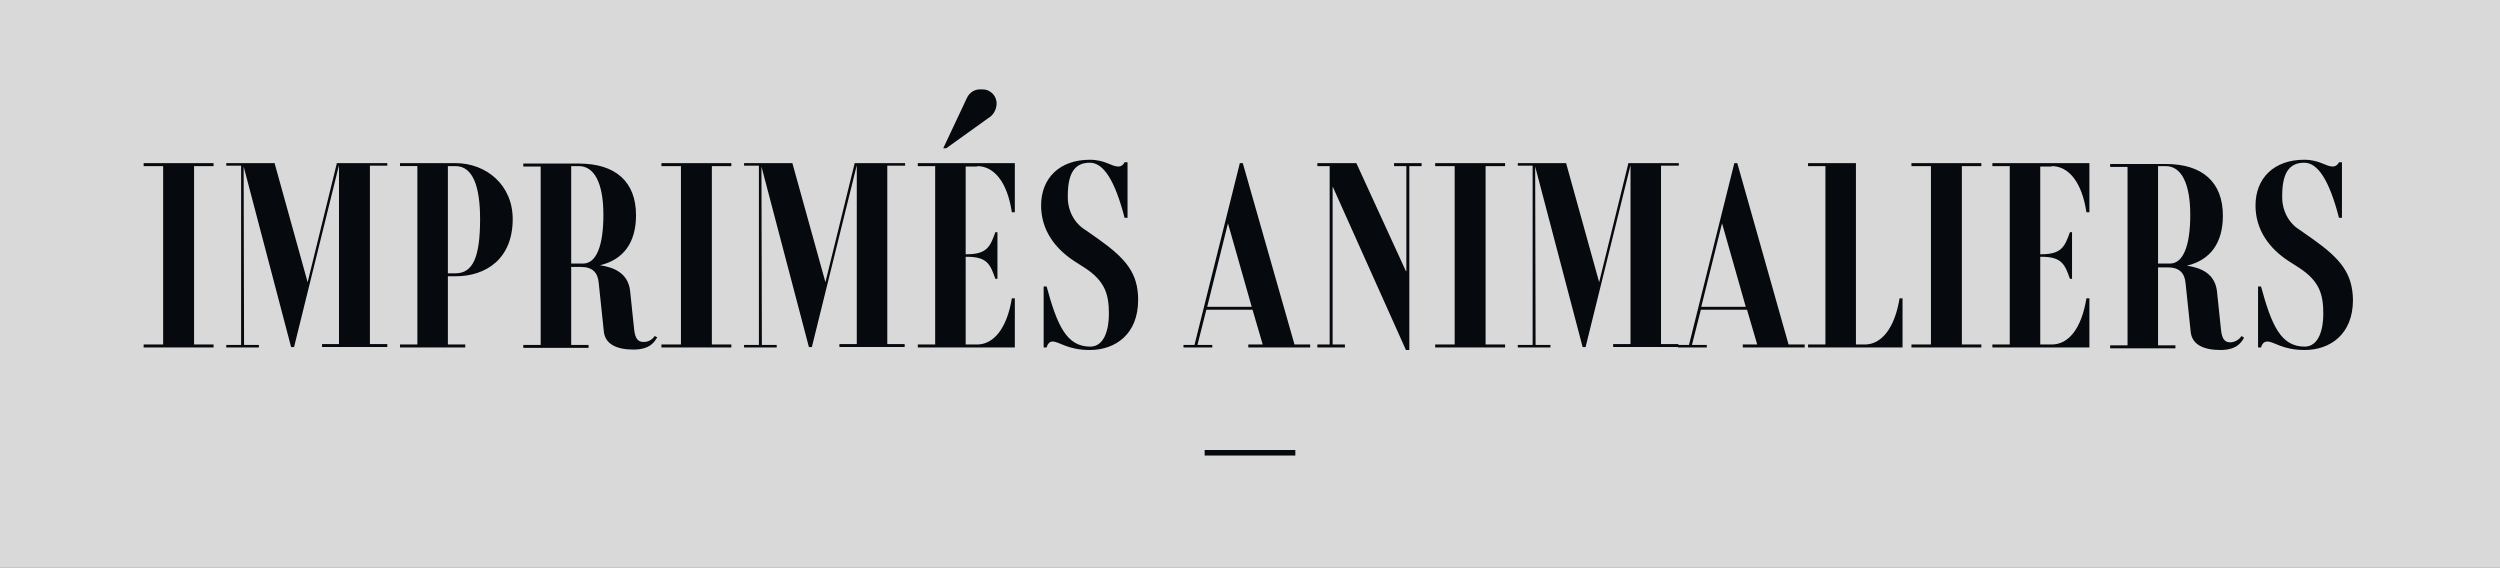 <?xml version="1.0" encoding="utf-8"?>
<!-- Generator: Adobe Illustrator 27.1.0, SVG Export Plug-In . SVG Version: 6.00 Build 0)  -->
<svg version="1.1" id="Calque_1" xmlns="http://www.w3.org/2000/svg" xmlns:xlink="http://www.w3.org/1999/xlink" x="0px" y="0px"
	 viewBox="0 0 590 134" style="enable-background:new 0 0 590 134;" xml:space="preserve">
<rect x="0" y="0" width="590" height="134" fill="#808080" stroke="none"/>
<style type="text/css">
	.st0{opacity:0.7;}
	.st1{fill:#FFFFFF;}
	.st2{fill:#060A0E;}
</style>
<g transform="translate(-38 -225)">
	<g class="st0">
		<rect x="38" y="225" class="st1" width="590" height="134"/>
	</g>
	<path class="st2" d="M88.4,264.2v-0.7H71.9v0.7h4.6v42.1h-4.6v0.7h16.5v-0.7h-4.6v-42.1H88.4z M129.4,264.2v-0.7h-11.9l-6.9,28.1
		l-7.8-28.1H91.4v0.6h3.5v42.3h-3.5v0.6h7.7v-0.6h-3.5l-0.1-42.1l11.2,42.6h0.7l10.6-42.9v42.2H114v0.7h15.4v-0.7h-4.1v-42.1H129.4z
		 M145.5,290.2c7.2,0,13.5-4.1,13.5-13.5c0-8.1-6.3-13.2-13.5-13.2h-13.1v0.7h4.1v42.1h-4.1v0.7h15.4v-0.7h-4.1v-16.1L145.5,290.2z
		 M143.7,264.2h1.8c4.1,0,5.8,4.8,5.8,12.5c0,9-1.7,12.8-5.8,12.8h-1.8V264.2z M192.5,304.3c-0.6,0.9-1.5,1.4-2.6,1.4
		c-1.7,0-2.1-1.3-2.3-3.5l-0.9-8.6c-0.5-4.1-3.7-5.5-7.1-6c5.5-1.3,8.5-5.3,8.5-11.8c0-7.9-4.8-12.2-13.5-12.2h-13.1v0.7h4.1v42.1
		h-4.1v0.7h15.4v-0.7h-4.1v-18.4h2.3c2.7,0,4,1.3,4.2,3.8l1.2,11.4c0.3,3,3,4.3,7,4.3s5-1.9,5.6-2.9L192.5,304.3z M172.8,287.2v-23
		h1.8c3.7,0,5.8,4.1,5.8,11.5c0,7.4-1.7,11.5-4.8,11.5L172.8,287.2z M210.6,264.2v-0.7h-16.5v0.7h4.6v42.1h-4.6v0.7h16.5v-0.7H206
		v-42.1H210.6z M251.6,264.2v-0.7h-11.9l-6.9,28.1l-7.8-28.1h-11.4v0.6h3.5v42.3h-3.5v0.6h7.7v-0.6h-3.5l-0.1-42.1l11.2,42.6h0.7
		l10.6-42.9v42.2h-4.1v0.7h15.4v-0.7h-4.1v-42.1H251.6z M271.2,252.9c1.2-0.7,1.9-1.9,2-3.3c0.1-1.9-1.4-3.5-3.3-3.5
		c-0.1,0-0.3,0-0.4,0c-1.4-0.1-2.7,0.7-3.3,2l-5.6,11.9h0.7L271.2,252.9z M268.6,264.2c3.9,0,7.1,3.6,8.2,10.9h0.7v-11.6h-22.9v0.7
		h4.1v42.1h-4.1v0.7h22.9v-11.6h-0.7c-1.2,7.3-4.4,10.9-8.2,10.9h-2.7v-20.7h0.3c4.7,0,5.5,1.7,6.7,5.2h0.5v-11h-0.5
		c-1.2,3.4-2,5.2-6.7,5.2h-0.3v-20.7H268.6z M297.2,281.4l-3-2.1c-2.8-1.7-4.3-4.8-4.2-8.1c0-5.3,1.6-7.8,5.2-7.8
		c3.2,0,5.9,4.1,8.2,13h0.7v-13.1h-0.7c-0.3,0.6-0.8,1-1.5,1c-1.6,0-3.1-1.6-6.7-1.6c-7.1,0-11.5,4.3-11.5,10.8
		c0,5.7,3.2,10.1,7.8,13.1l2.5,1.6c4.9,3.2,5.7,6.4,5.7,10.9c0,3.7-1.1,7.7-4.4,7.7c-5.6,0-7.8-5-10.3-14.2h-0.7V307h0.7
		c0.2-0.7,0.6-1.4,1.4-1.4c1.6,0,3.5,2,8.8,2c6,0,11.4-3.7,11.4-11.8C306.6,289.5,303.8,286.1,297.2,281.4L297.2,281.4z
		 M343.5,306.3l-12.2-42.8h-0.7l-10.7,42.9h-2.6v0.6h6.8v-0.6h-3.5l2.1-8.3h10.9l2.4,8.2h-3.4v0.7h14.6v-0.7H343.5z M322.9,297.4
		l4.9-19.7l5.6,19.7H322.9z M373.5,263.5H367v0.7h2.9V289h-0.1l-11.7-25.5h-9.2v0.7h2.9v42.1h-2.9v0.7h6.5v-0.7h-2.9V269l17.3,38.6
		h0.8v-43.4h2.9V263.5z M393.2,264.2v-0.7h-16.5v0.7h4.6v42.1h-4.6v0.7h16.5v-0.7h-4.6v-42.1H393.2z M434.2,264.2v-0.7h-11.9
		l-6.9,28.1l-7.8-28.1h-11.4v0.6h3.5v42.3h-3.5v0.6h7.7v-0.6h-3.5l-0.1-42.1l11.2,42.6h0.7l10.6-42.9v42.2h-4.1v0.7h15.4v-0.7h-4.1
		v-42.1H434.2z M460.1,306.3L448,263.5h-0.7l-10.7,42.9h-2.6v0.6h6.8v-0.6h-3.5l2.1-8.3h10.9l2.4,8.2h-3.4v0.7h14.6v-0.7H460.1z
		 M439.5,297.4l4.9-19.7l5.6,19.7H439.5z M486.3,295.4c-1.2,7.3-4.4,10.9-8.2,10.9H476v-42.8h-11.3v0.7h4.1v42.1h-4.1v0.7H487v-11.6
		H486.3z M505.6,264.2v-0.7h-16.5v0.7h4.6v42.1h-4.6v0.7h16.5v-0.7H501v-42.1H505.6z M522.2,264.2c3.9,0,7.1,3.6,8.2,10.9h0.7v-11.6
		h-22.9v0.7h4.1v42.1h-4.1v0.7h22.9v-11.6h-0.7c-1.2,7.3-4.3,10.9-8.2,10.9h-2.7v-20.7h0.3c4.7,0,5.5,1.7,6.7,5.2h0.5v-11h-0.5
		c-1.2,3.4-2,5.2-6.7,5.2h-0.3v-20.7H522.2z M567,304.3c-0.6,0.9-1.5,1.4-2.6,1.5c-1.7,0-2.1-1.3-2.3-3.5l-0.9-8.6
		c-0.5-4.1-3.7-5.5-7.1-6c5.5-1.3,8.5-5.3,8.5-11.8c0-7.9-4.8-12.2-13.5-12.2h-13.1v0.7h4.1v42.1h-4.1v0.7h15.4v-0.7h-4.1v-18.4h2.3
		c2.7,0,4,1.3,4.2,3.8l1.2,11.4c0.3,3,3,4.3,7,4.3s5-1.9,5.6-2.9L567,304.3z M547.3,287.2v-23h1.8c3.7,0,5.8,4.1,5.8,11.5
		c0,7.4-1.7,11.5-4.8,11.5L547.3,287.2z M583.8,281.4l-3-2.1c-2.8-1.7-4.3-4.8-4.2-8.1c0-5.3,1.6-7.8,5.2-7.8c3.2,0,5.9,4.1,8.2,13
		h0.7v-13.1H590c-0.3,0.6-0.8,1-1.5,1c-1.6,0-3.1-1.6-6.7-1.6c-7.1,0-11.5,4.3-11.5,10.8c0,5.7,3.2,10.1,7.8,13.1l2.5,1.6
		c4.9,3.2,5.7,6.4,5.7,10.9c0,3.7-1.1,7.7-4.4,7.7c-5.6,0-7.8-5-10.3-14.2h-0.7V307h0.7c0.2-0.7,0.6-1.4,1.5-1.4c1.6,0,3.5,2,8.8,2
		c6,0,11.4-3.7,11.4-11.8C593.2,289.5,590.4,286.1,583.8,281.4L583.8,281.4z M322.3,332.5h21.4v-1.3h-21.4V332.5z"/>
</g>
</svg>
